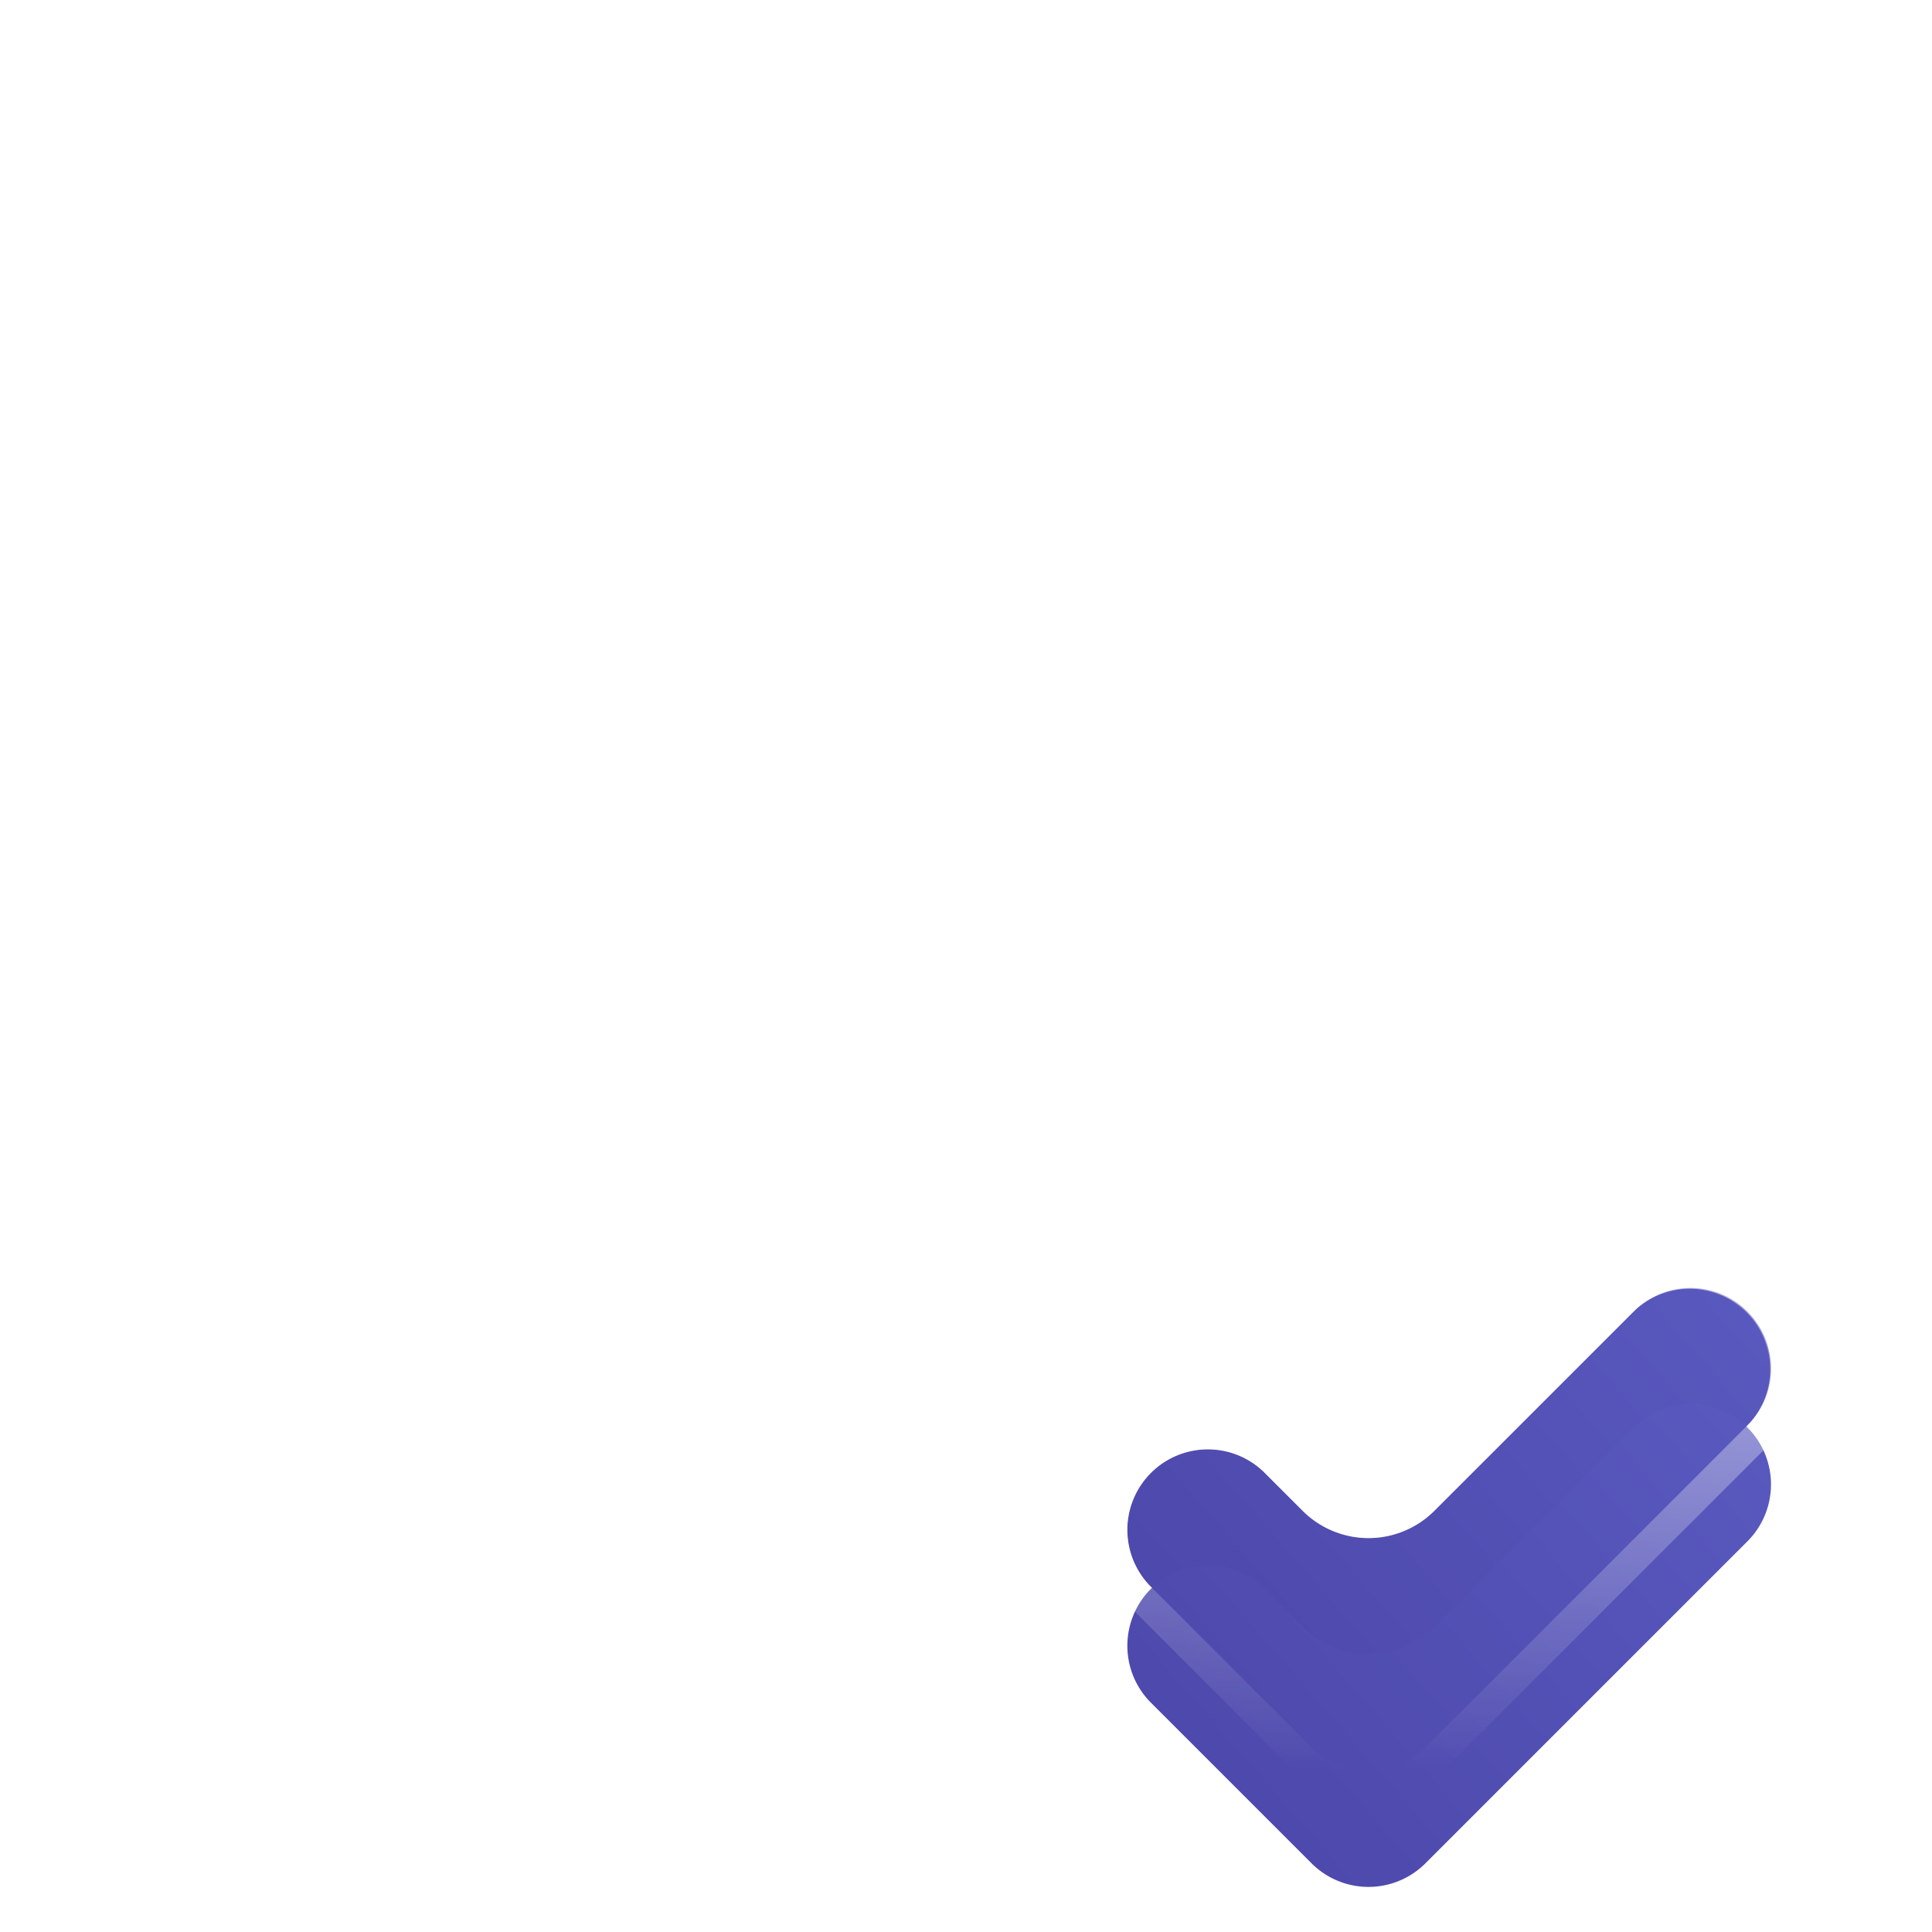 <svg width="112" height="112" fill="none" xmlns="http://www.w3.org/2000/svg"><g clip-path="url(#a)"><g filter="url(#b)"><mask id="d" fill="#fff"><path d="M51.333 88.667h-28A9.333 9.333 0 0 1 14 79.333V32.667a9.333 9.333 0 0 1 9.333-9.334h65.334A9.333 9.333 0 0 1 98 32.667v28"/><path d="m14 32.667 42 28 42-28"/></mask><path d="M14 79.333H9.358 14Zm9.333-56v-4.642 4.642Zm65.334 0v-4.642 4.642ZM56 60.667l-2.575 3.862L56 66.246l2.575-1.717L56 60.667Zm-4.667 23.358h-28v9.283h28v-9.283Zm-28 0a4.691 4.691 0 0 1-3.317-1.374l-6.565 6.564a13.976 13.976 0 0 0 9.882 4.093v-9.283Zm-3.317-1.374a4.691 4.691 0 0 1-1.374-3.318H9.358c0 3.707 1.473 7.261 4.093 9.882l6.565-6.564Zm-1.374-3.318V32.667H9.358v46.666h9.284Zm0-46.666c0-1.245.494-2.438 1.374-3.318l-6.565-6.564a13.976 13.976 0 0 0-4.093 9.882h9.284Zm1.374-3.318a4.691 4.691 0 0 1 3.317-1.374v-9.284a13.975 13.975 0 0 0-9.882 4.094l6.565 6.564Zm3.317-1.374h65.334v-9.284H23.333v9.284Zm65.334 0a4.69 4.69 0 0 1 3.317 1.374l6.565-6.564a13.975 13.975 0 0 0-9.882-4.094v9.284Zm3.317 1.374a4.691 4.691 0 0 1 1.374 3.318h9.284c0-3.707-1.472-7.262-4.093-9.882l-6.565 6.564Zm1.374 3.318v28h9.284v-28h-9.284Zm-81.933 3.862 42 28 5.15-7.725-42-28-5.15 7.725Zm47.15 28 42-28-5.15-7.725-42 28 5.15 7.725Z" fill="url(#c)" fill-opacity=".09" mask="url(#d)"/></g><g filter="url(#e)"><path fill-rule="evenodd" clip-rule="evenodd" d="M101.3 76.034a4.668 4.668 0 0 1 0 6.6L82.633 101.3a4.667 4.667 0 0 1-6.6 0L66.7 91.967a4.667 4.667 0 0 1 6.6-6.6l2.217 2.217a5.398 5.398 0 0 0 7.633 0l11.55-11.55a4.667 4.667 0 0 1 6.6 0Z" fill="url(#f)"/></g><g filter="url(#g)"><path fill-rule="evenodd" clip-rule="evenodd" d="M101.3 76.034a4.668 4.668 0 0 1 0 6.6L82.633 101.3a4.667 4.667 0 0 1-6.6 0L66.7 91.967a4.667 4.667 0 0 1 6.6-6.6l2.217 2.217a5.398 5.398 0 0 0 7.633 0l11.55-11.55a4.667 4.667 0 0 1 6.6 0Z" fill="url(#h)"/></g><path d="M101.894 83.227a5.507 5.507 0 0 0-7.788-7.787l-11.55 11.55a4.558 4.558 0 0 1-6.445 0l-2.217-2.217a5.507 5.507 0 0 0-7.788 7.788l9.334 9.333a5.505 5.505 0 0 0 7.787 0l18.667-18.667Z" stroke="url(#i)" stroke-opacity=".5" stroke-width="1.68"/></g><defs><linearGradient id="c" x1="56" y1="23.333" x2="56" y2="88.667" gradientUnits="userSpaceOnUse"><stop stop-color="#fff"/><stop offset="1" stop-color="#fff" stop-opacity="0"/></linearGradient><linearGradient id="f" x1="73.407" y1="99.223" x2="102.367" y2="73.927" gradientUnits="userSpaceOnUse"><stop stop-color="#4E49AC"/><stop offset="1" stop-color="#5959BF"/></linearGradient><linearGradient id="h" x1="73.407" y1="99.223" x2="102.367" y2="73.927" gradientUnits="userSpaceOnUse"><stop stop-color="#4E49AC"/><stop offset="1" stop-color="#5959BF"/></linearGradient><linearGradient id="i" x1="84" y1="74.667" x2="84" y2="102.667" gradientUnits="userSpaceOnUse"><stop stop-color="#fff"/><stop offset="1" stop-color="#fff" stop-opacity="0"/></linearGradient><filter id="b" x="7.281" y="16.614" width="97.439" height="78.772" filterUnits="userSpaceOnUse" color-interpolation-filters="sRGB"><feFlood flood-opacity="0" result="BackgroundImageFix"/><feGaussianBlur in="BackgroundImageFix" stdDeviation="3.36"/><feComposite in2="SourceAlpha" operator="in" result="effect1_backgroundBlur_32_47"/><feBlend in="SourceGraphic" in2="effect1_backgroundBlur_32_47" result="shape"/></filter><filter id="e" x="51.895" y="61.228" width="64.211" height="54.878" filterUnits="userSpaceOnUse" color-interpolation-filters="sRGB"><feFlood flood-opacity="0" result="BackgroundImageFix"/><feBlend in="SourceGraphic" in2="BackgroundImageFix" result="shape"/><feGaussianBlur stdDeviation="6.719" result="effect1_foregroundBlur_32_47"/></filter><filter id="g" x="63.654" y="72.987" width="40.693" height="38.079" filterUnits="userSpaceOnUse" color-interpolation-filters="sRGB"><feFlood flood-opacity="0" result="BackgroundImageFix"/><feBlend in="SourceGraphic" in2="BackgroundImageFix" result="shape"/><feColorMatrix in="SourceAlpha" values="0 0 0 0 0 0 0 0 0 0 0 0 0 0 0 0 0 0 127 0" result="hardAlpha"/><feOffset dy="6.719"/><feGaussianBlur stdDeviation="10.079"/><feComposite in2="hardAlpha" operator="arithmetic" k2="-1" k3="1"/><feColorMatrix values="0 0 0 0 1 0 0 0 0 1 0 0 0 0 1 0 0 0 0.18 0"/><feBlend in2="shape" result="effect1_innerShadow_32_47"/></filter><clipPath id="a"><path fill="#fff" d="M0 0h112v112H0z"/></clipPath></defs></svg>
